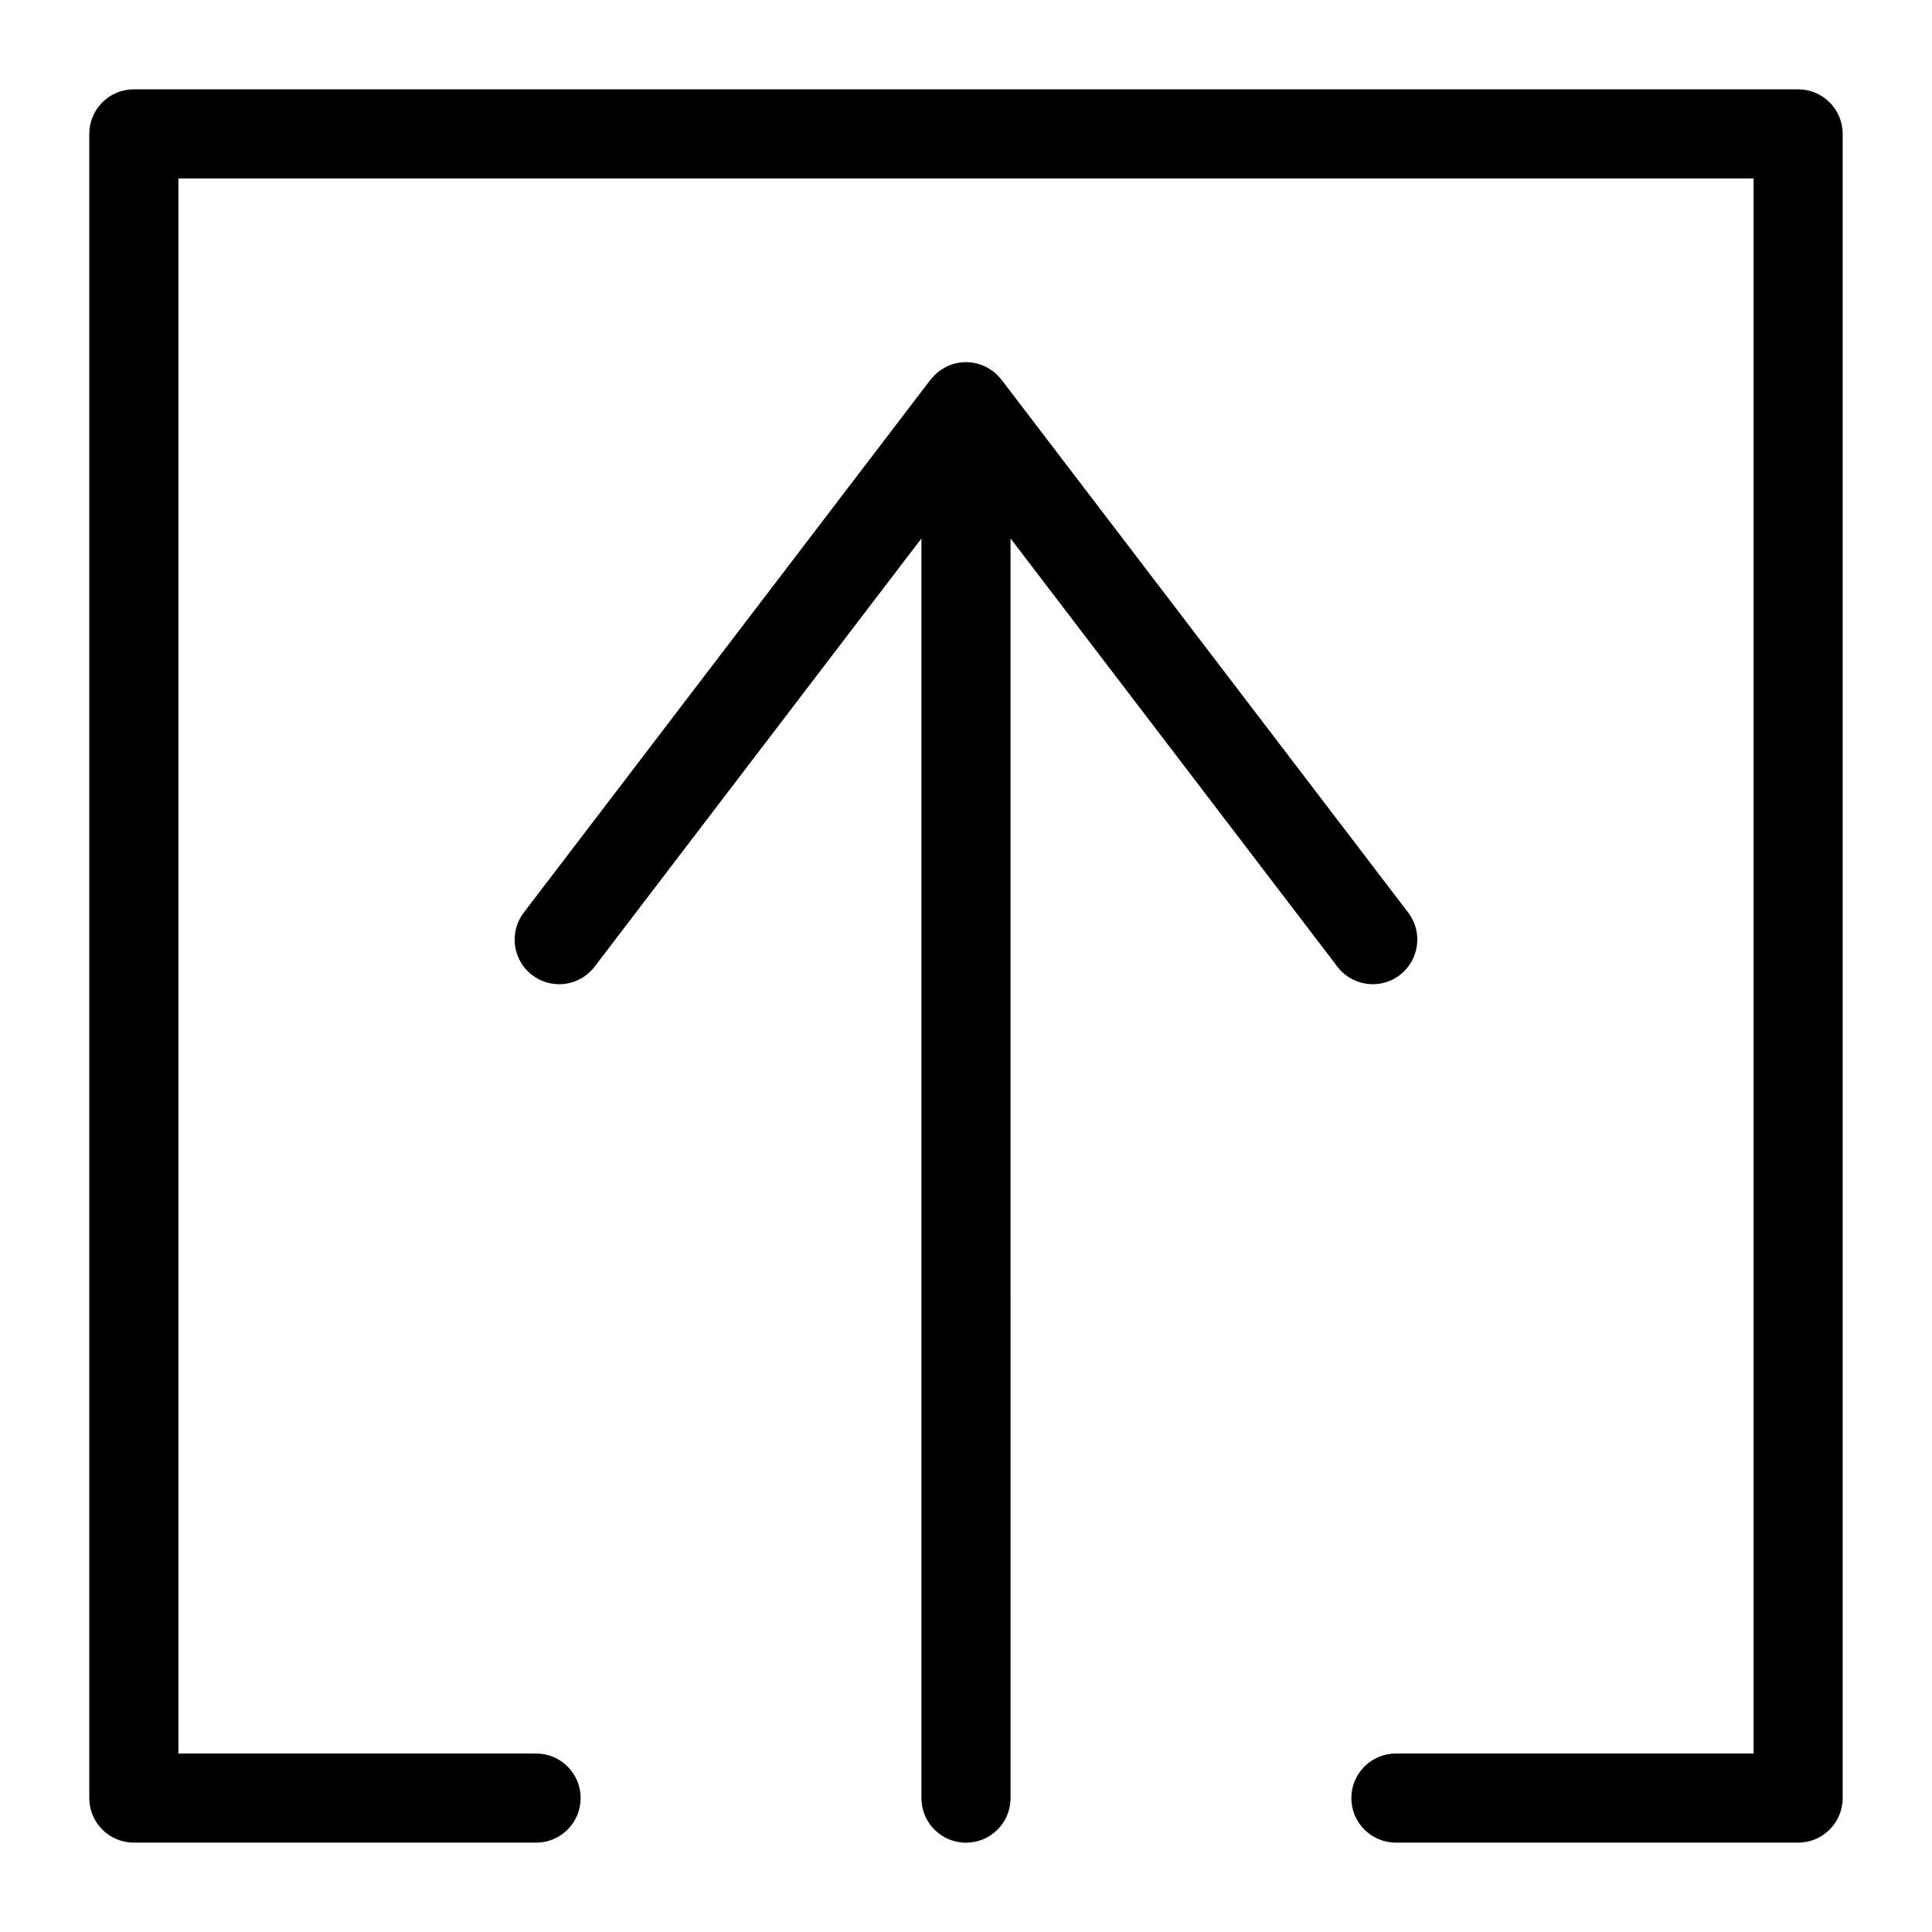 <?xml version="1.0" encoding="UTF-8"?>
<!-- Uploaded to: SVG Repo, www.svgrepo.com, Generator: SVG Repo Mixer Tools -->
<svg fill="#000000" width="800px" height="800px" version="1.1" viewBox="144 144 512 512" xmlns="http://www.w3.org/2000/svg">
 <g>
  <path d="m620.52 167.67h-441.05c-6.527 0-11.809 5.281-11.809 11.809v441.03c0 6.519 5.281 11.809 11.809 11.809h106.6c6.527 0 11.809-5.289 11.809-11.809s-5.281-11.809-11.809-11.809h-94.793v-417.41h417.44v417.41h-94.789c-6.519 0-11.809 5.289-11.809 11.809s5.289 11.809 11.809 11.809h106.59c6.519 0 11.809-5.289 11.809-11.809v-441.03c0-6.519-5.289-11.809-11.809-11.809z"/>
  <path d="m514.96 402.39c5.18-3.953 6.18-11.367 2.219-16.555l-107.8-141.25c-0.078-0.102-0.172-0.172-0.25-0.27-0.164-0.203-0.348-0.41-0.527-0.605-0.18-0.188-0.371-0.379-0.559-0.559-0.203-0.188-0.41-0.371-0.629-0.543-0.094-0.07-0.156-0.164-0.25-0.234-0.086-0.07-0.188-0.109-0.285-0.172-0.211-0.148-0.426-0.293-0.652-0.434-0.25-0.156-0.512-0.309-0.77-0.449-0.203-0.102-0.402-0.203-0.605-0.301-0.219-0.102-0.441-0.18-0.66-0.27-0.285-0.102-0.559-0.195-0.844-0.285-0.234-0.07-0.465-0.141-0.699-0.188-0.211-0.047-0.426-0.086-0.645-0.125-0.301-0.047-0.59-0.086-0.891-0.117-0.27-0.023-0.527-0.047-0.805-0.055-0.109 0-0.203-0.031-0.316-0.031-0.102 0-0.188 0.023-0.293 0.031-0.301 0.008-0.582 0.023-0.883 0.055-0.277 0.023-0.543 0.062-0.812 0.109-0.211 0.031-0.434 0.062-0.637 0.117-0.262 0.055-0.512 0.133-0.77 0.211-0.27 0.078-0.527 0.172-0.789 0.277-0.219 0.086-0.449 0.164-0.66 0.262-0.211 0.094-0.426 0.203-0.637 0.324-0.25 0.133-0.496 0.277-0.746 0.434-0.219 0.141-0.449 0.285-0.66 0.441-0.094 0.062-0.188 0.102-0.285 0.172-0.094 0.07-0.164 0.164-0.262 0.242-0.203 0.164-0.41 0.34-0.605 0.527-0.203 0.188-0.395 0.387-0.582 0.59-0.18 0.195-0.363 0.395-0.527 0.605-0.07 0.094-0.164 0.164-0.242 0.262l-107.8 141.24c-3.953 5.188-2.961 12.594 2.219 16.555 2.141 1.637 4.66 2.426 7.156 2.426 3.559 0 7.07-1.598 9.391-4.644l86.617-113.49v333.83c0 6.519 5.281 11.809 11.809 11.809s11.809-5.289 11.809-11.809l-0.004-333.84 86.617 113.49c2.32 3.047 5.84 4.644 9.391 4.644 2.504 0.008 5.023-0.781 7.164-2.418z"/>
 </g>
</svg>